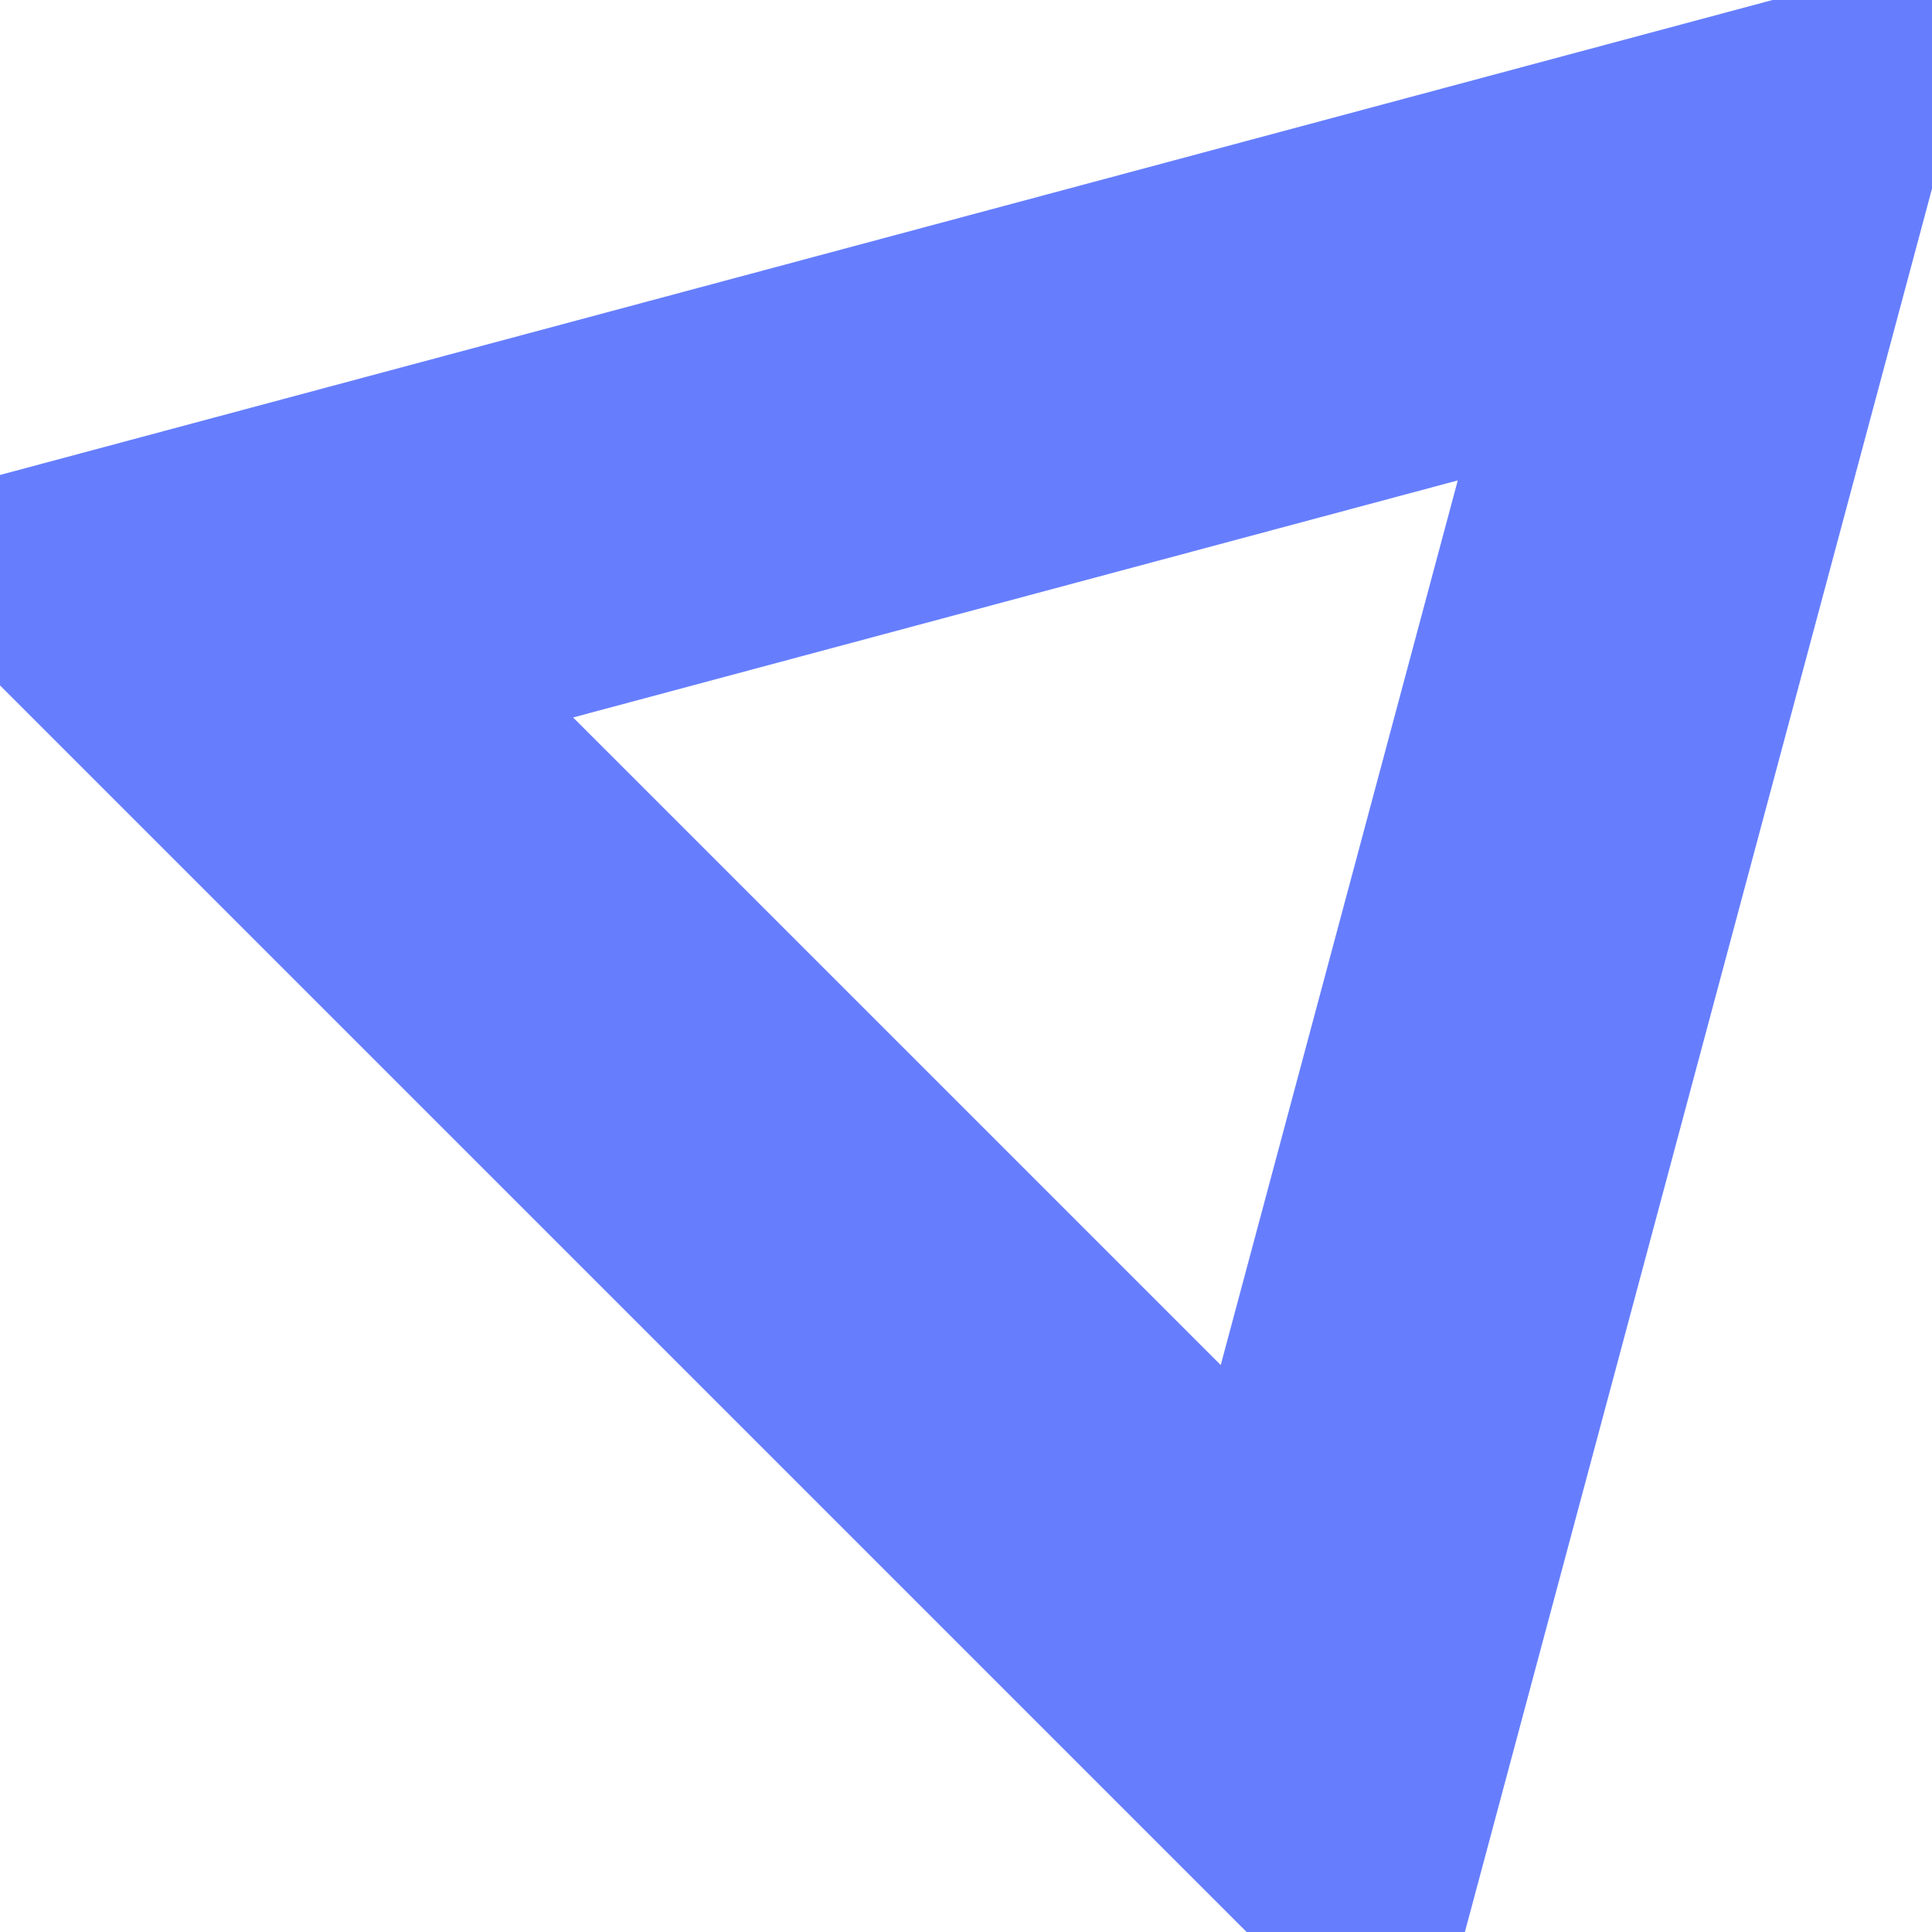 <?xml version="1.0" encoding="UTF-8"?> <svg xmlns="http://www.w3.org/2000/svg" width="101" height="101" viewBox="0 0 101 101" fill="none"> <path d="M90.35 10.973L68.993 90.681L10.642 32.331L90.35 10.973Z" stroke="#667EFE" stroke-width="20"></path> </svg> 